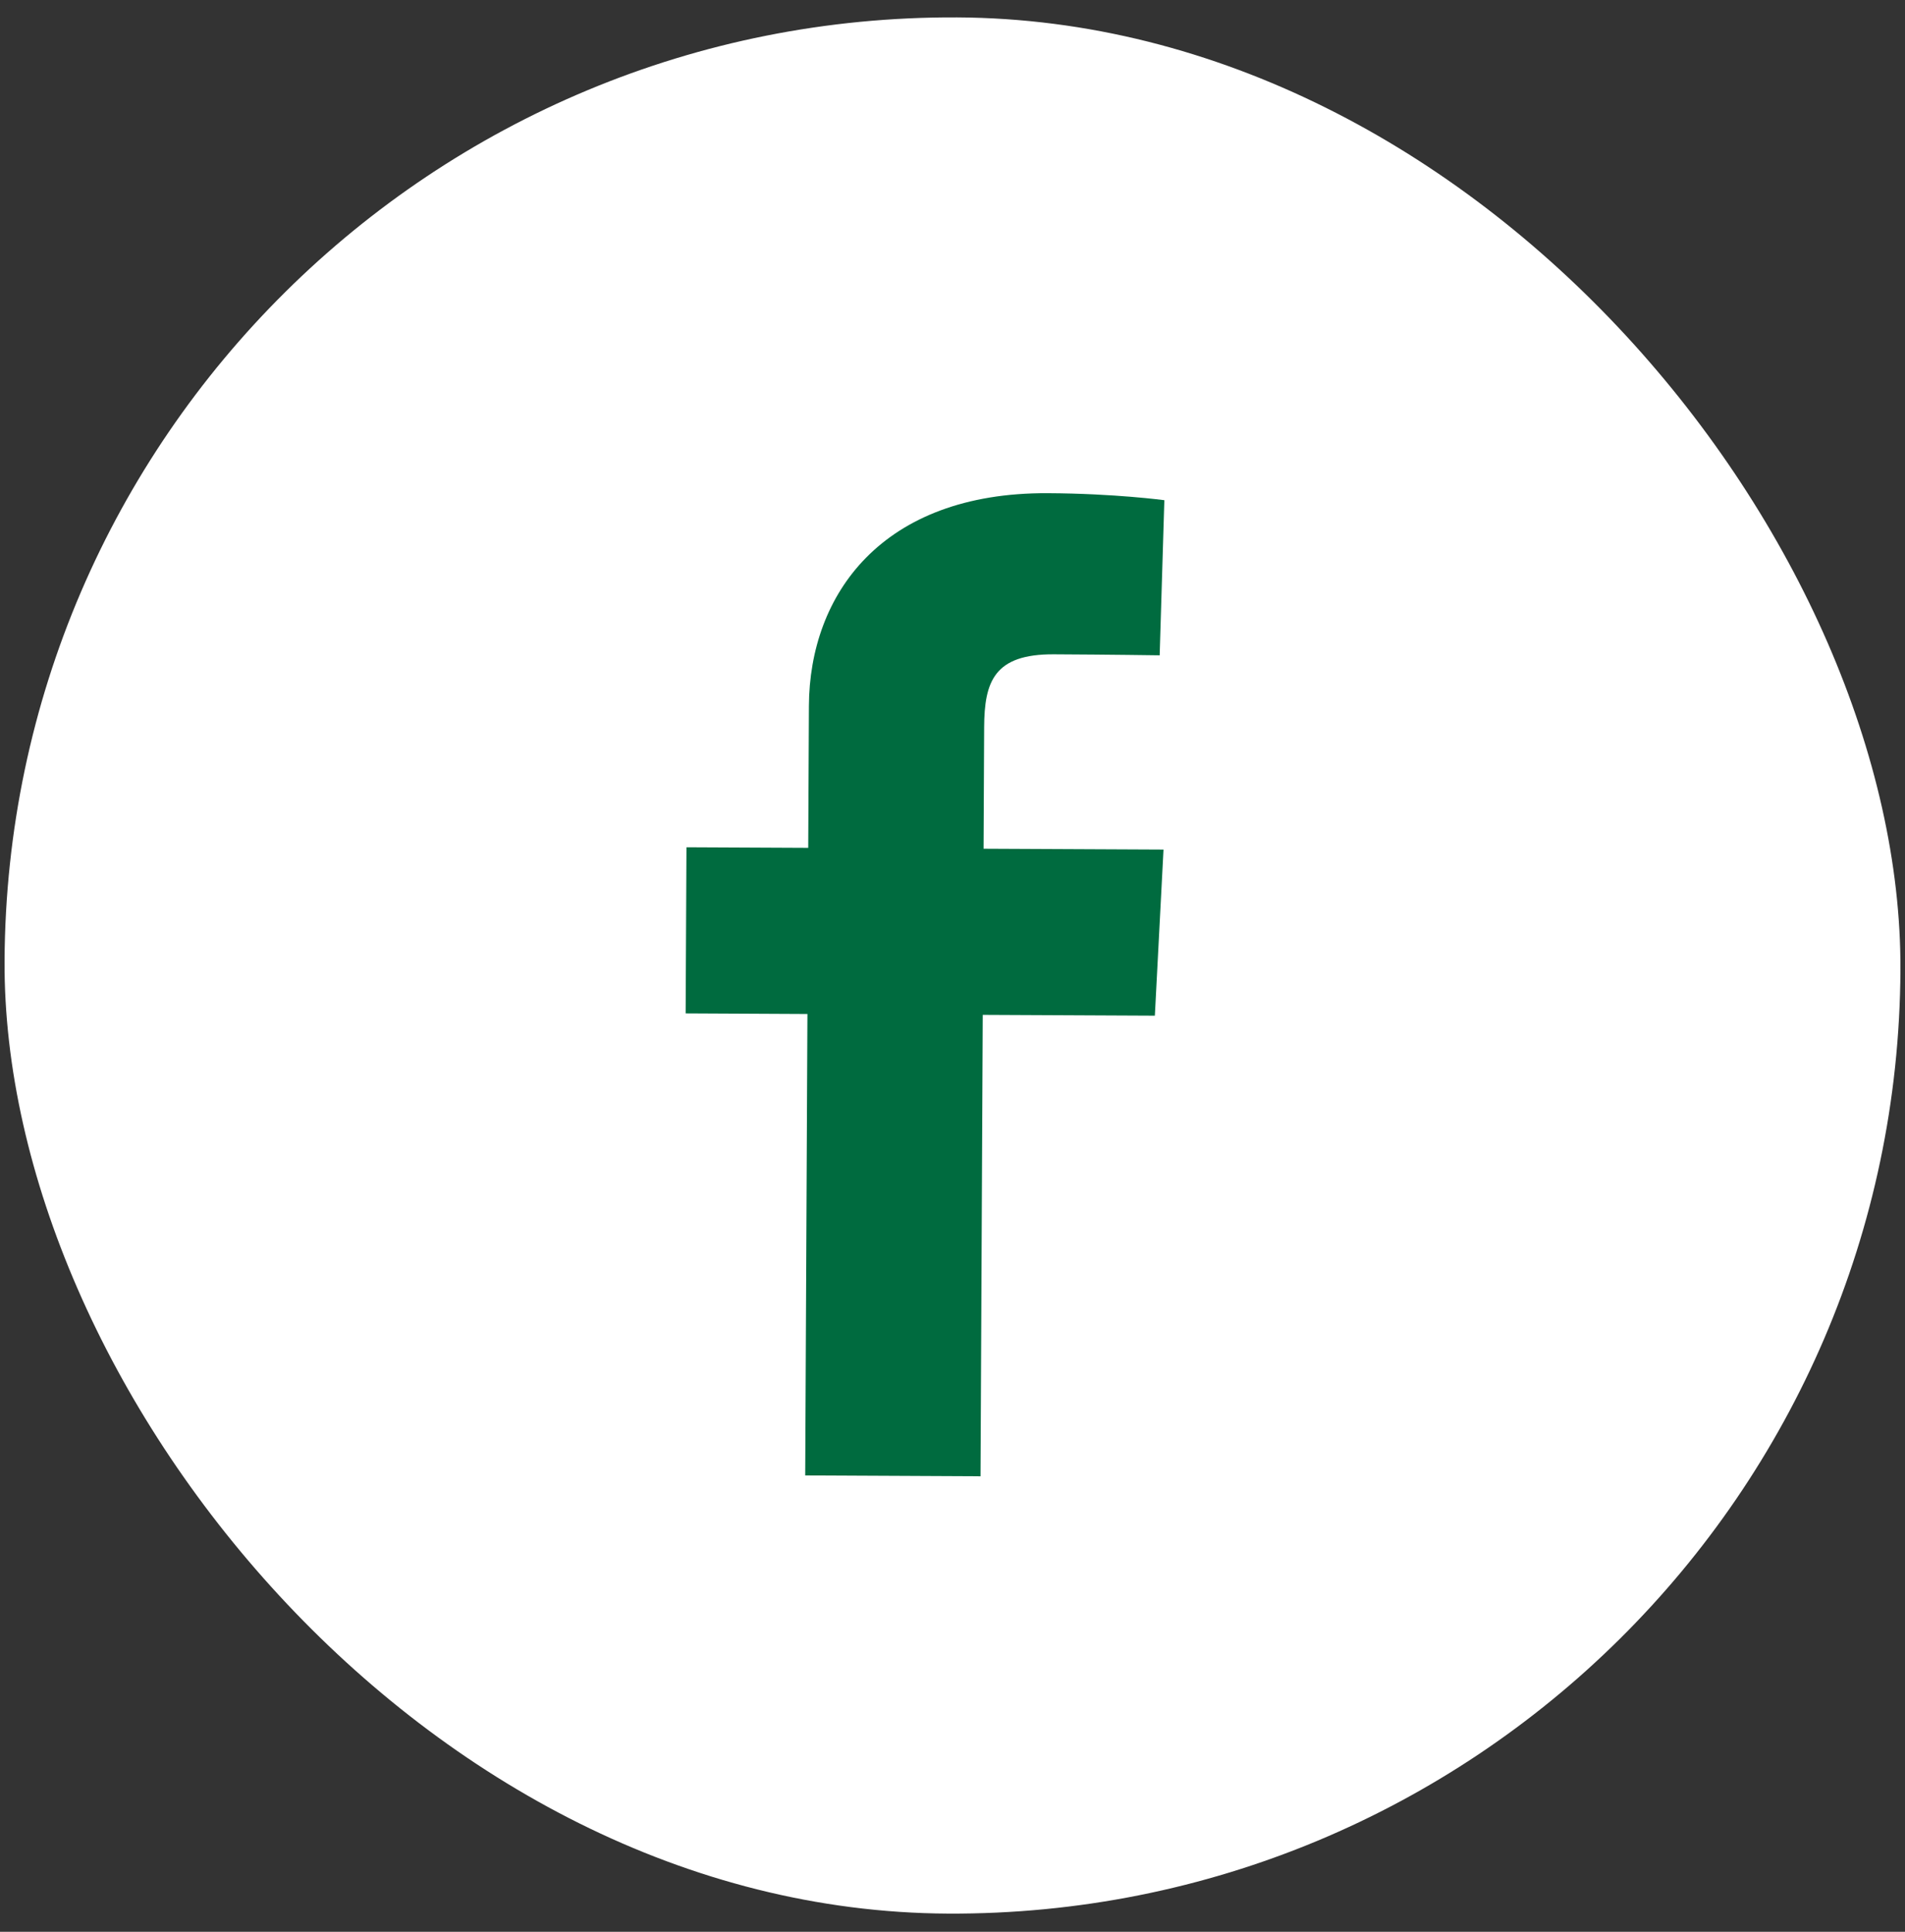 <?xml version="1.0" encoding="UTF-8"?>
<svg xmlns="http://www.w3.org/2000/svg" width="72" height="73" viewBox="0 0 72 73" fill="none">
  <rect x="0" y="0" width="72" height="73" fill="#333333" stroke="none"/>
  <g id="akar-icons:facebook-fill">
    <rect x="0.345" y="0.485" width="71.656" height="71.656" rx="35.828" transform="rotate(0.276 0.345 0.485)" fill="white"></rect>
    <path id="Vector" d="M30.433 55.755L30.517 38.318L25.914 38.295L25.945 32.017L30.547 32.039L30.573 26.677C30.593 22.463 33.331 18.607 39.596 18.637C42.132 18.649 44.007 18.902 44.007 18.902L43.83 24.764C43.83 24.764 41.918 24.736 39.83 24.726C37.571 24.715 37.204 25.756 37.196 27.487L37.174 32.072L43.975 32.104L43.648 38.381L37.143 38.35L37.059 55.787L30.433 55.755Z" fill="#006B3F"></path>
  </g>
</svg>
